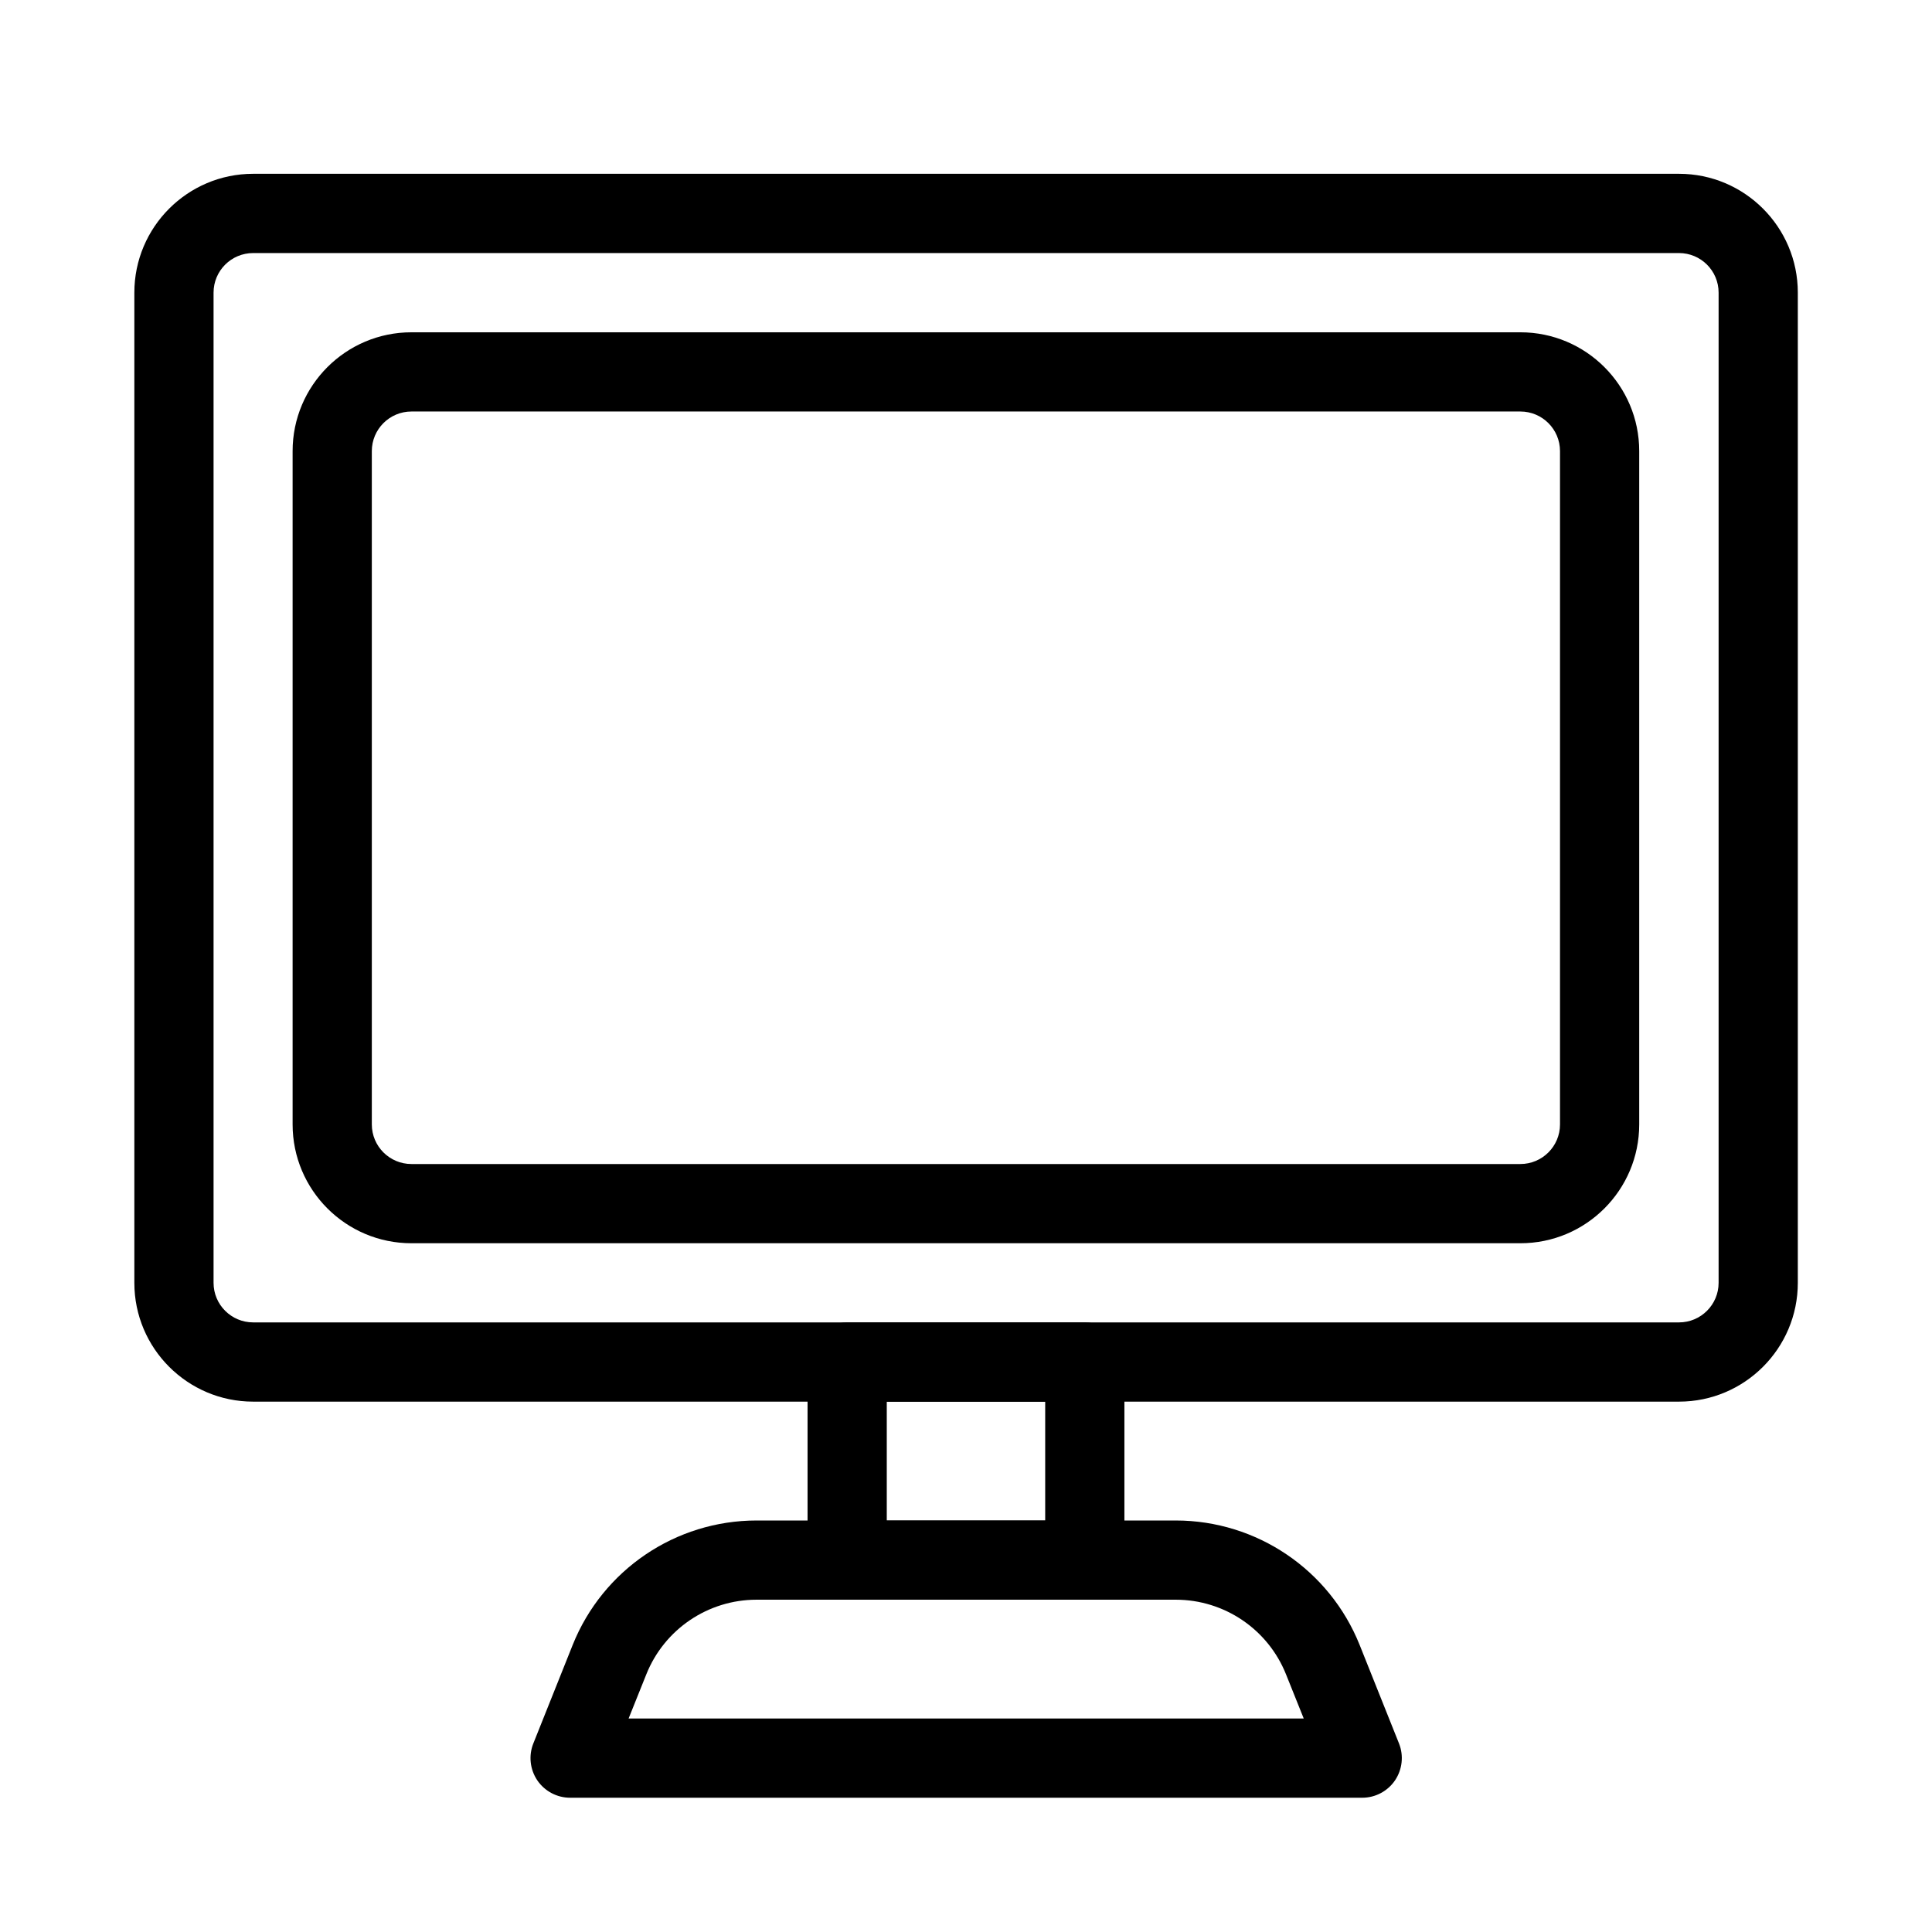 <?xml version="1.0" encoding="UTF-8"?>
<!-- Uploaded to: ICON Repo, www.svgrepo.com, Generator: ICON Repo Mixer Tools -->
<svg fill="#000000" width="800px" height="800px" version="1.1" viewBox="144 144 512 512" xmlns="http://www.w3.org/2000/svg">
 <g fill-rule="evenodd">
  <path d="m620.44 221.55c0-17.375-14.113-31.492-31.488-31.492h-377.86c-17.379 0-31.488 14.117-31.488 31.492v262.41c0 17.375 14.109 31.488 31.488 31.488h377.86c17.375 0 31.488-14.113 31.488-31.488zm-20.992 0v262.41c0 5.793-4.699 10.488-10.496 10.488h-377.86c-5.797 0-10.496-4.695-10.496-10.488v-262.41c0-5.797 4.699-10.488 10.496-10.488h377.86c5.797 0 10.496 4.691 10.496 10.488z"/>
  <path d="m578.41 263.55c0-17.383-14.105-31.488-31.488-31.488h-293.89c-17.383 0-31.488 14.105-31.488 31.488v178.43c0 17.387 14.105 31.492 31.488 31.492h293.89c17.383 0 31.488-14.105 31.488-31.492zm-20.992 0v178.43c0 5.793-4.699 10.496-10.496 10.496h-293.89c-5.793 0-10.496-4.703-10.496-10.496v-178.43c0-5.793 4.703-10.496 10.496-10.496h293.89c5.797 0 10.496 4.703 10.496 10.496z"/>
  <path d="m504.32 579.93c-7.977-19.914-27.273-32.984-48.738-32.984h-111.08c-21.465 0-40.758 13.07-48.738 32.984-5.211 13.082-10.426 26.098-10.426 26.098-1.293 3.227-0.891 6.898 1.051 9.785 1.961 2.875 5.215 4.606 8.695 4.606h209.92c3.481 0 6.734-1.73 8.691-4.606 1.941-2.887 2.344-6.559 1.051-9.785zm-19.504 7.809c-4.777-11.965-16.359-19.801-29.234-19.801h-111.08c-12.875 0-24.457 7.836-29.23 19.801l-4.688 11.688h178.92z"/>
  <path d="m441.98 504.96c0-5.797-4.703-10.496-10.496-10.496h-62.977c-5.797 0-10.496 4.699-10.496 10.496v52.48c0 5.801 4.699 10.496 10.496 10.496h62.977c5.793 0 10.496-4.695 10.496-10.496zm-62.977 10.496v31.488h41.984v-31.488z"/>
 </g>
</svg>